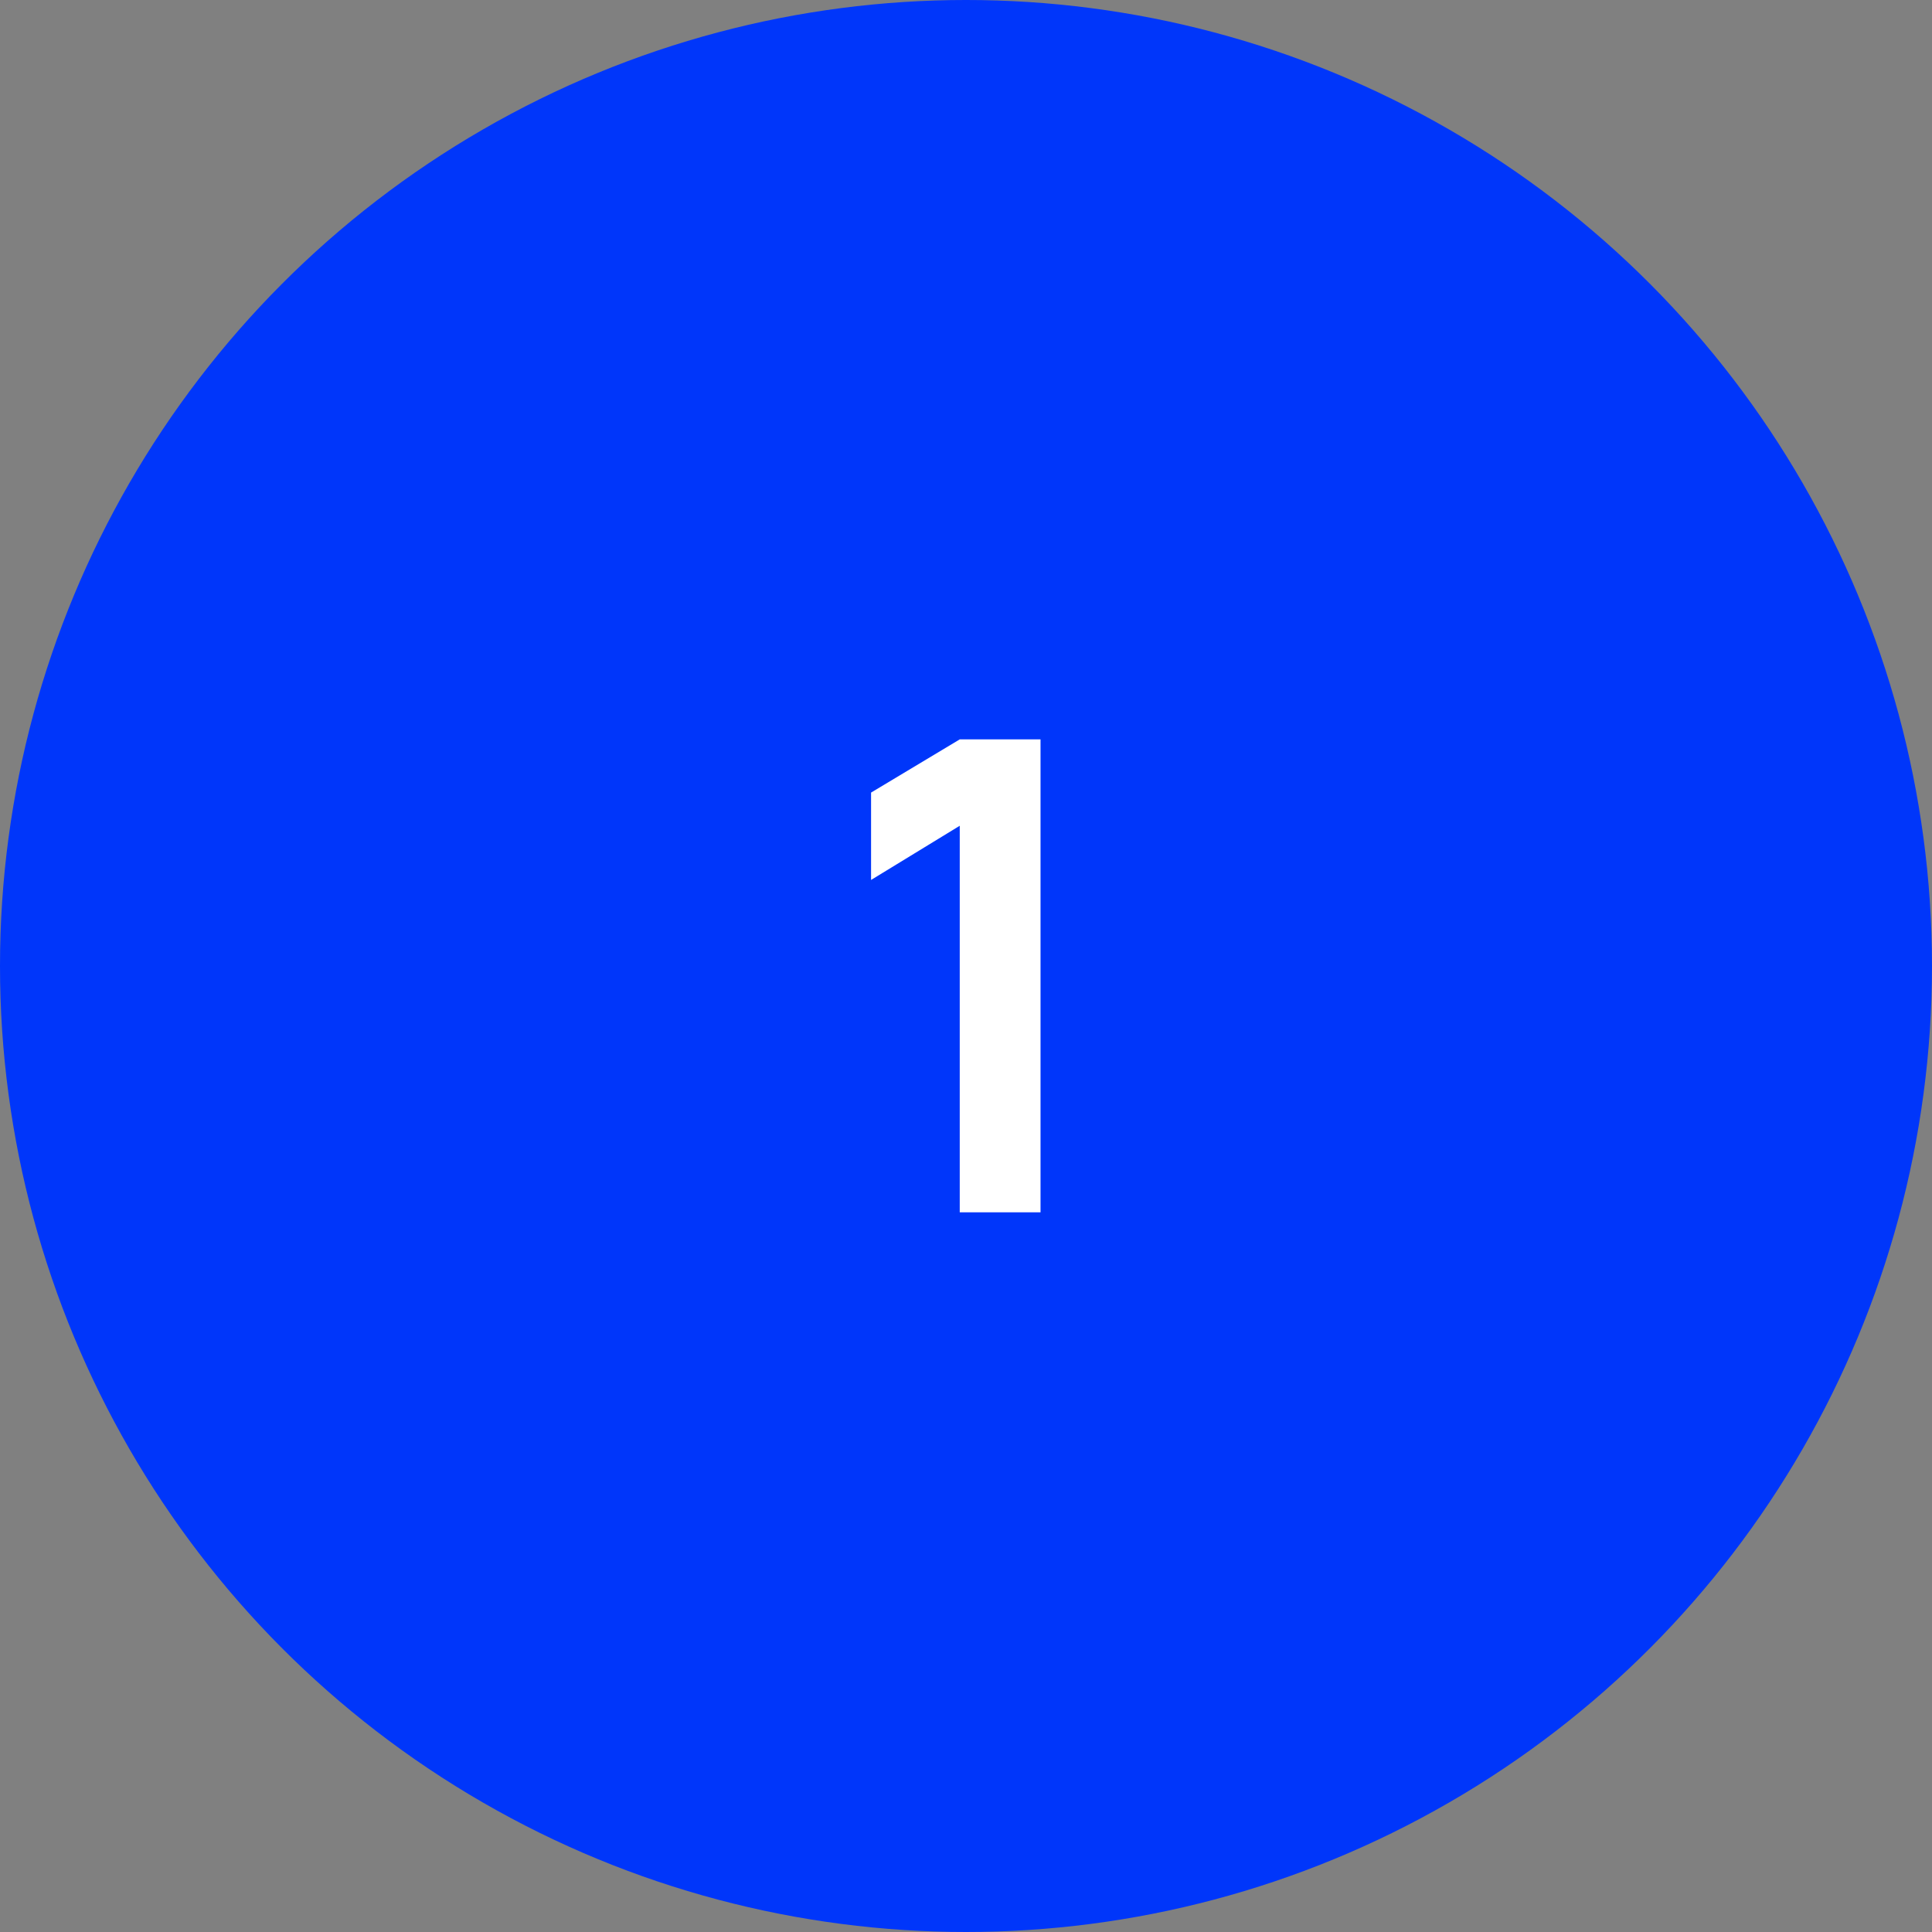 <?xml version="1.0" encoding="UTF-8"?> <svg xmlns="http://www.w3.org/2000/svg" width="80" height="80" viewBox="0 0 80 80" fill="none"><rect x="0" y="0" width="80" height="80" fill="#808080" stroke="none"/> <circle cx="40" cy="40" r="40" fill="#0036FA"></circle> <path d="M39.741 50.2V34.193L36.069 36.437V32.819L39.741 30.616H43.086V50.2H39.741Z" fill="white"></path> </svg> 